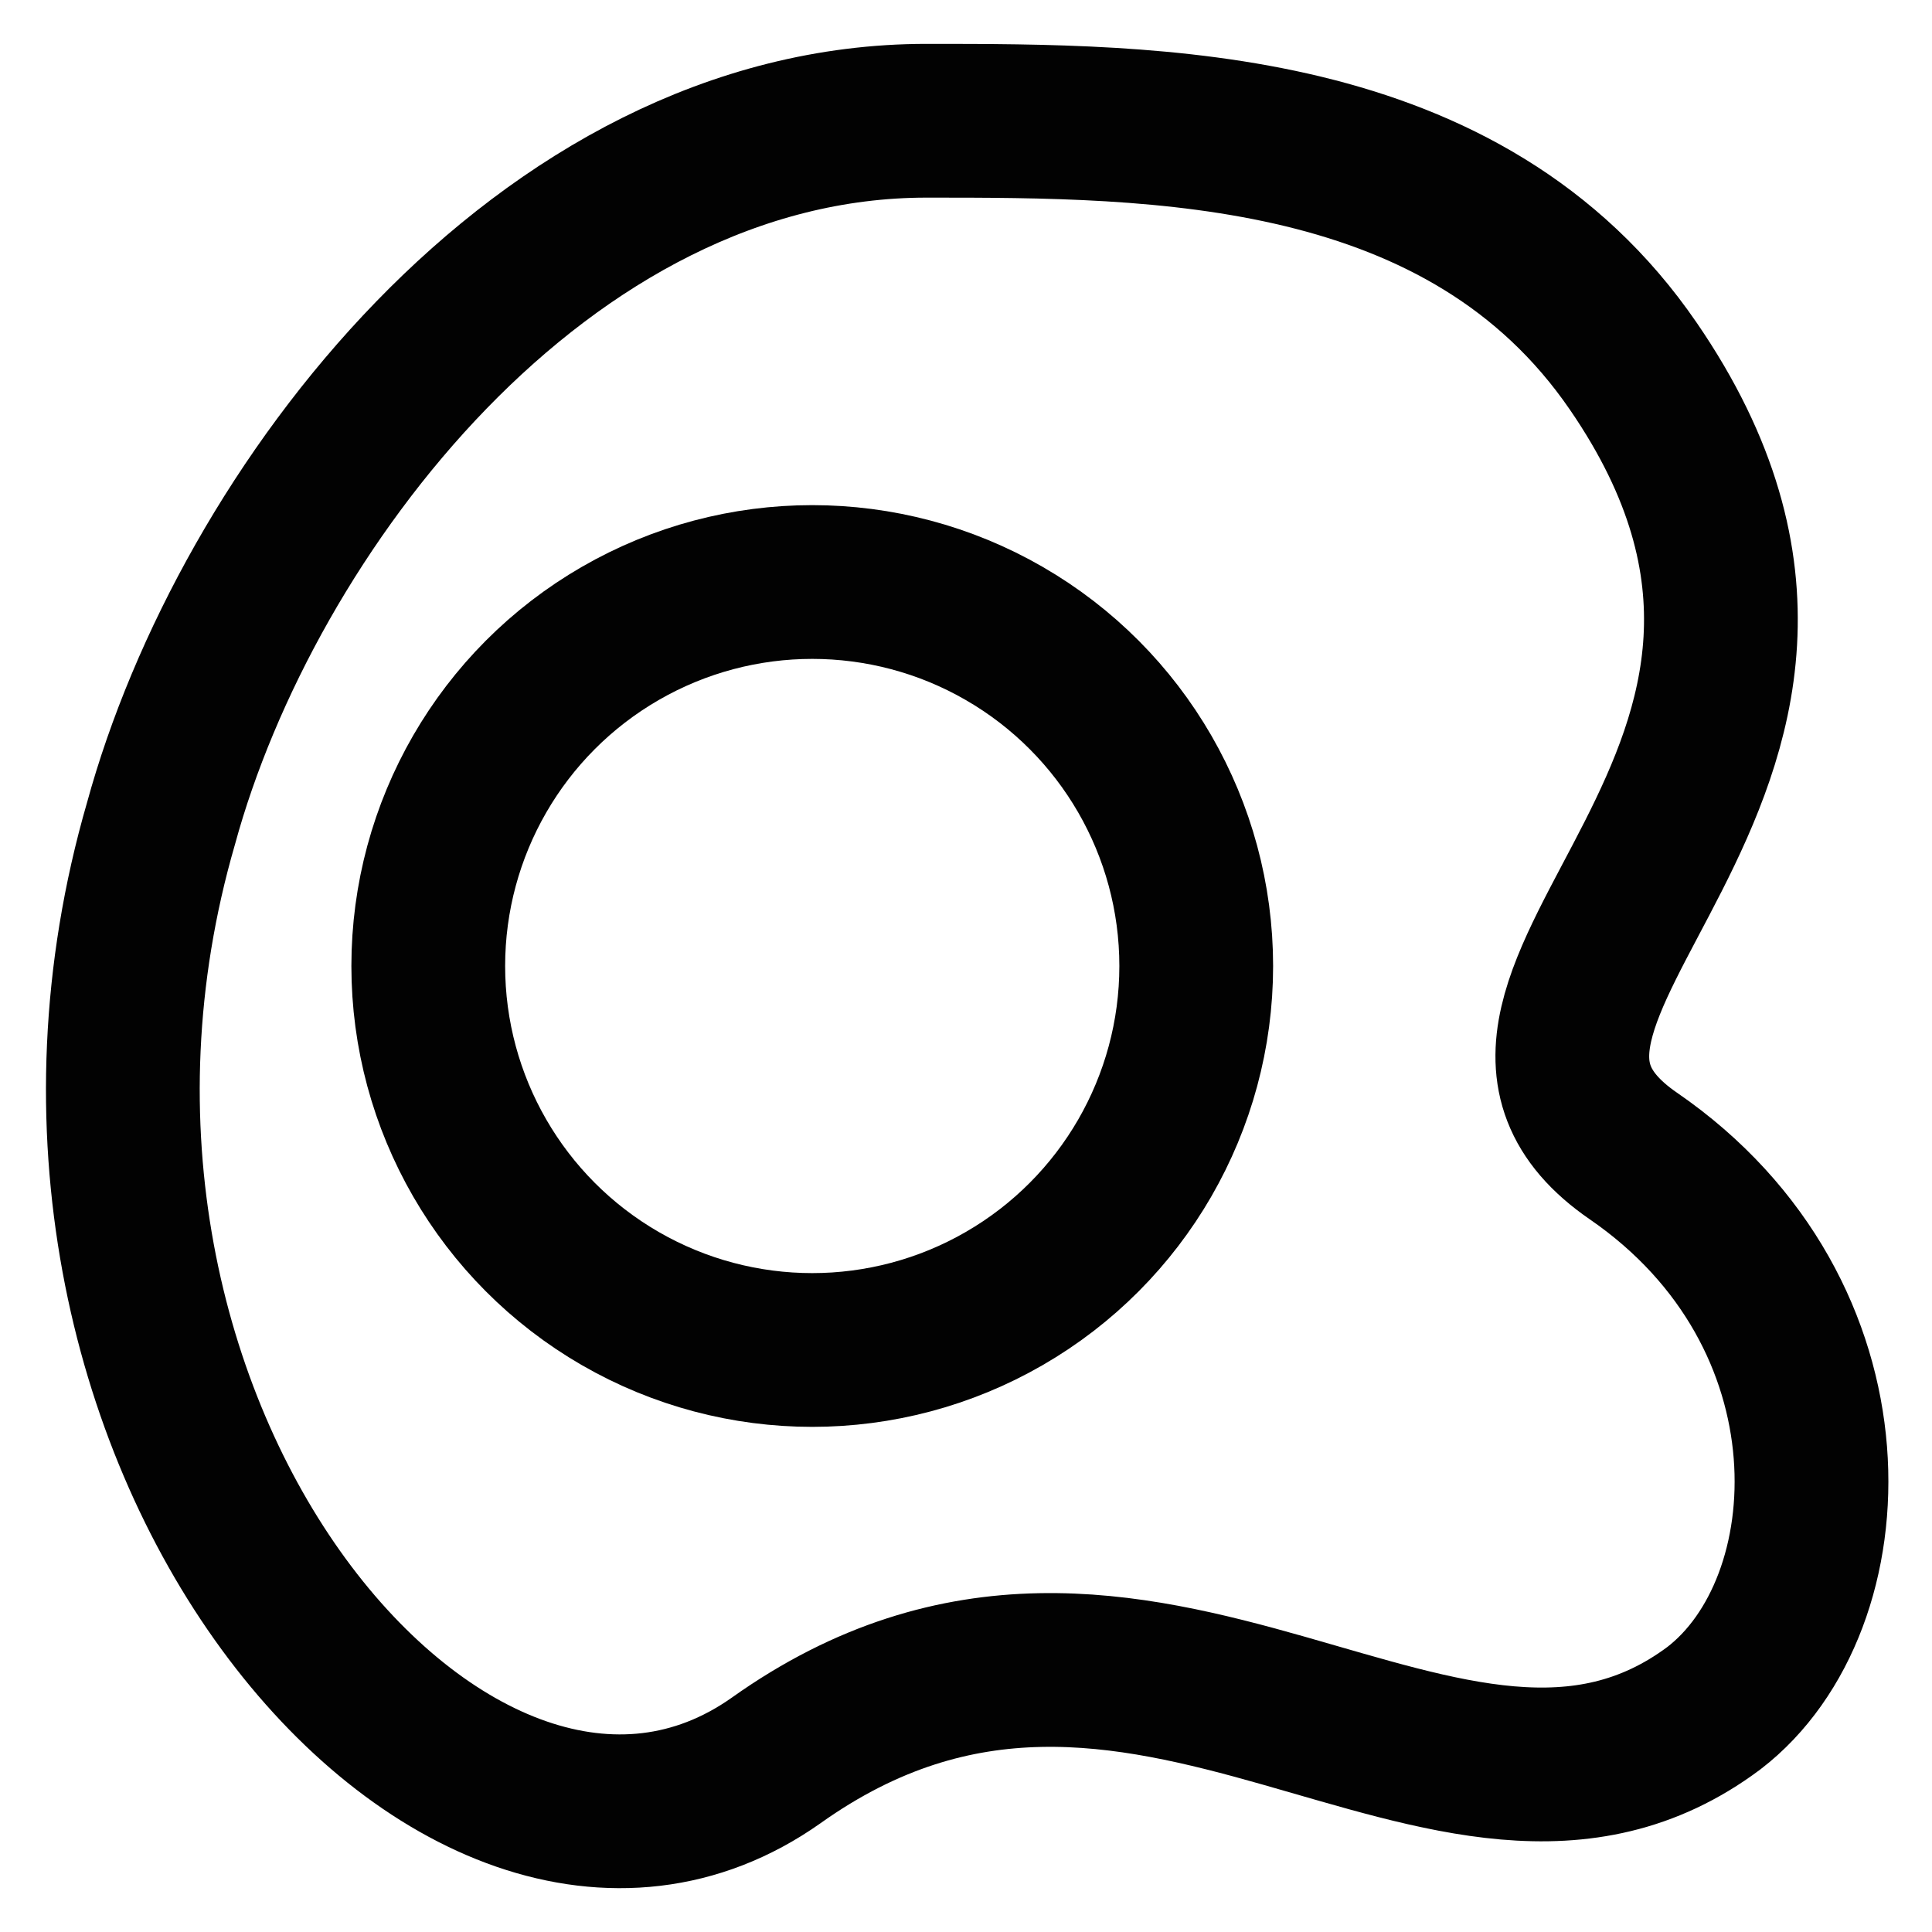 <?xml version="1.0" encoding="utf-8"?><!-- Скачано с сайта svg4.ru / Downloaded from svg4.ru -->
<svg width="800px" height="800px" viewBox="0 0 24 24" id="Layer_1" data-name="Layer 1" xmlns="http://www.w3.org/2000/svg"><defs><style>.cls-1{fill:none;stroke:#020202;stroke-miterlimit:10;stroke-width:1.91px;}</style></defs><circle class="cls-1" cx="10.09" cy="12" r="4.77"/><path class="cls-1" d="M11.51,1.5c2.86,0,6.69,0,8.78,3.05,3.51,5.11-2.85,7.85,0,9.81s2.68,5.57,1,6.86c-3.28,2.45-7.1-2.59-11.65.65C5.7,24.65-.19,17.78,2,10.23,3.06,6.35,6.73,1.5,11.51,1.5Z"/></svg>